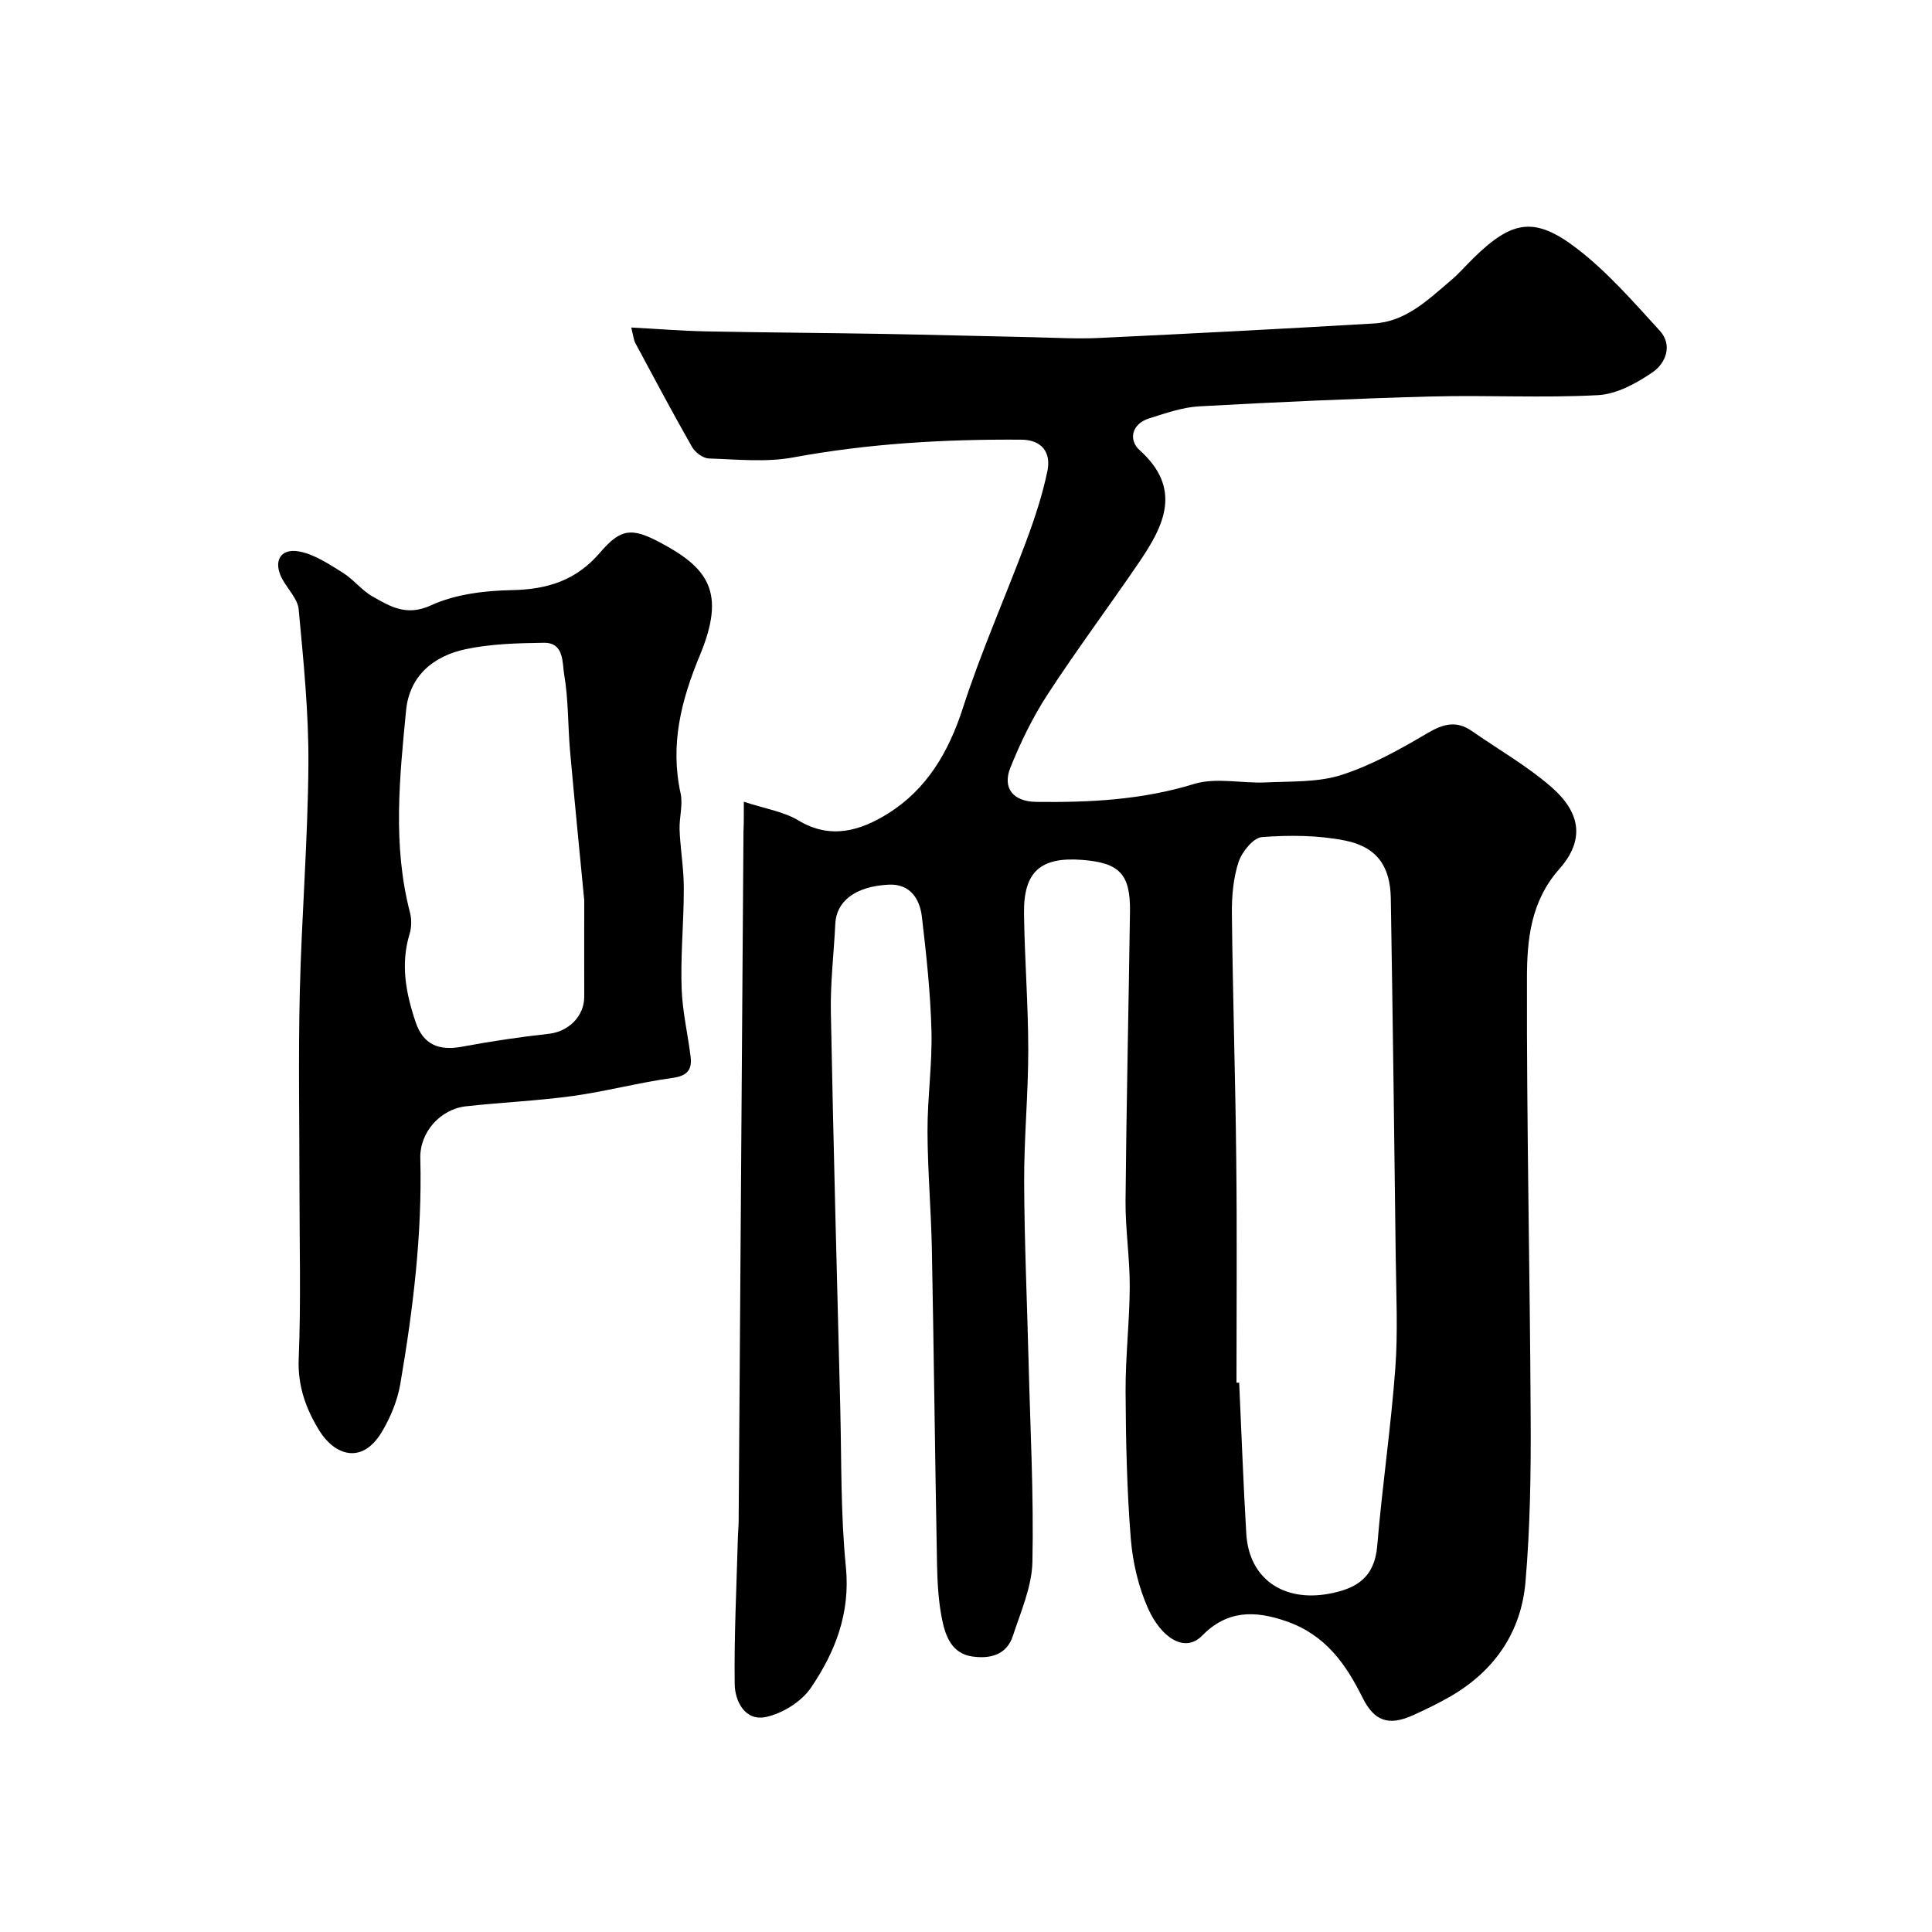 <svg enable-background="new 0 0 400 400" viewBox="0 0 400 400" xmlns="http://www.w3.org/2000/svg"><path d="m154 165.99c4.39 1.45 8.23 2.02 11.3 3.87 6.7 4.05 12.92 2.08 18.51-1.4 8.04-5.01 12.59-12.72 15.54-21.86 3.79-11.75 8.85-23.09 13.16-34.67 1.75-4.71 3.34-9.53 4.35-14.44.78-3.78-1.14-6.43-5.38-6.46-15.84-.11-31.58.78-47.23 3.67-5.66 1.05-11.66.41-17.5.22-1.2-.04-2.83-1.25-3.47-2.38-4.04-7.09-7.87-14.3-11.73-21.49-.36-.67-.42-1.51-.86-3.24 5.53.29 10.55.7 15.56.8 12.18.24 24.36.31 36.54.52 10.27.18 20.55.47 30.82.68 4.66.1 9.32.38 13.97.16 18.97-.9 37.94-1.88 56.9-3 6.64-.39 11.21-4.94 15.94-8.94 1.65-1.39 3.07-3.05 4.62-4.57 7.99-7.83 12.66-8.75 21.45-2 6.34 4.86 11.7 11.06 17.14 17 2.73 2.98 1.25 6.73-1.45 8.59-3.33 2.29-7.43 4.55-11.31 4.76-11.46.62-22.99-.03-34.48.28-16.04.43-32.07 1.15-48.09 2.04-3.51.19-7 1.43-10.4 2.5-3.62 1.14-4.28 4.47-1.98 6.54 8.88 7.97 5.15 15.55-.04 23.18-6.25 9.18-12.9 18.08-18.96 27.38-3.09 4.74-5.62 9.94-7.73 15.2-1.72 4.29.64 7.03 5.32 7.09 11.04.14 21.91-.39 32.66-3.7 4.57-1.41 9.93-.1 14.92-.33 5.25-.25 10.77.02 15.66-1.55 6.22-2 12.12-5.3 17.79-8.65 3.29-1.94 6-2.66 9.2-.43 5.49 3.82 11.38 7.18 16.4 11.54 6.23 5.41 6.97 11.08 1.67 17.06-5.92 6.69-6.65 14.63-6.67 22.45-.08 30.43.62 60.86.77 91.29.06 11.29-.11 22.63-1.08 33.87-.89 10.29-6.35 18.29-15.39 23.57-2.54 1.48-5.21 2.77-7.89 3.98-5.03 2.28-8.03 1.24-10.45-3.64-3.48-7.01-7.68-12.96-15.68-15.78-6.71-2.36-12.42-2.29-17.55 2.96-3.57 3.65-8.45.41-11.16-5.61-2.02-4.51-3.21-9.64-3.6-14.59-.8-10.06-1.02-20.19-1.07-30.29-.04-7.27.83-14.53.86-21.8.02-5.93-.92-11.87-.87-17.8.18-19.93.64-39.86.92-59.8.11-7.8-2.16-10.15-9.92-10.74-8.63-.65-12.14 2.45-12.02 11.15.13 9.44.88 18.87.88 28.3 0 9.1-.89 18.2-.85 27.3.05 12.43.61 24.86.92 37.3.35 13.77 1.08 27.54.79 41.29-.11 5.14-2.4 10.3-4.05 15.34-1.31 3.98-4.76 4.78-8.45 4.24-4.11-.61-5.46-4.09-6.15-7.41-.81-3.83-1.02-7.82-1.1-11.75-.41-21.76-.65-43.53-1.07-65.29-.16-8.1-.88-16.2-.9-24.3-.02-6.93 1-13.88.82-20.8-.21-7.87-1.06-15.74-1.98-23.57-.44-3.81-2.51-6.9-6.9-6.67-6.9.35-10.81 3.44-11.03 8.09-.29 6.1-1.04 12.21-.92 18.3.52 27.2 1.25 54.4 1.94 81.6.28 11.1.07 22.26 1.17 33.28.95 9.58-2.22 17.63-7.25 25.02-1.95 2.86-5.85 5.29-9.28 6.03-4.31.93-6.44-3.2-6.49-6.81-.13-10.1.39-20.21.66-30.32.03-1.16.15-2.32.16-3.48.34-47.59.67-95.19 1-142.78.08-1.52.07-3 .07-6.1zm102 120.27c.19.01.38.01.56.02.48 10.42.85 20.86 1.47 31.27.56 9.31 7.69 14.18 17.17 12.41 5.78-1.08 9.4-3.44 9.94-9.92 1.02-12.25 2.83-24.43 3.74-36.68.57-7.66.18-15.4.09-23.1-.3-24.77-.61-49.53-1.02-74.29-.11-6.6-2.86-10.62-9.46-11.94-5.59-1.12-11.51-1.15-17.21-.72-1.79.13-4.16 3.06-4.85 5.16-1.1 3.36-1.42 7.12-1.38 10.7.18 16.93.72 33.86.9 50.8.18 15.42.05 30.85.05 46.29z" fill="#000001"/><path d="m62 245.86c0-13.5-.25-27.01.07-40.5.38-15.71 1.67-31.4 1.78-47.11.08-10.69-1.02-21.41-2.01-32.07-.2-2.18-2.25-4.18-3.4-6.3-1.95-3.61-.46-6.45 3.53-5.7 3.17.6 6.16 2.63 9 4.39 2.21 1.37 3.89 3.63 6.14 4.91 3.7 2.1 7.04 4.18 12.15 1.84 5.02-2.3 11.07-3.03 16.7-3.14 7.39-.14 13.35-2.01 18.29-7.79 4.28-5.01 6.56-5.16 12.33-2.12 10.16 5.36 13.72 10.4 8.32 23.4-3.88 9.34-6.2 18.5-3.99 28.59.52 2.36-.29 4.98-.21 7.47.11 3.12.58 6.22.78 9.34.13 1.93.1 3.87.06 5.8-.14 5.96-.63 11.94-.41 17.88.17 4.65 1.25 9.27 1.84 13.91.35 2.74-.57 4.08-3.72 4.51-6.92.95-13.72 2.78-20.64 3.74-7.34 1.01-14.77 1.32-22.15 2.14-5.3.59-9.58 5.38-9.44 10.76.41 15.74-1.5 31.27-4.14 46.72-.59 3.42-2 6.87-3.78 9.86-4.2 7.08-9.92 4.77-12.97-.17-2.75-4.45-4.51-9.2-4.29-14.85.49-11.83.16-23.68.16-35.51zm58.96-59.47c-.96-10.03-2.01-20.49-2.94-30.96-.46-5.25-.32-10.59-1.21-15.76-.42-2.42.04-6.65-4.22-6.59-5.42.08-10.94.21-16.2 1.33-6.62 1.41-11.62 5.48-12.32 12.7-1.35 13.93-2.8 27.9.8 41.77.36 1.4.36 3.08-.06 4.45-1.93 6.3-.77 12.36 1.25 18.31 1.58 4.65 4.79 5.97 9.64 5.06 5.93-1.11 11.92-2 17.92-2.66 4.06-.45 7.35-3.61 7.34-7.68-.02-6.5 0-13.02 0-19.97z" fill="#000001"/></svg>